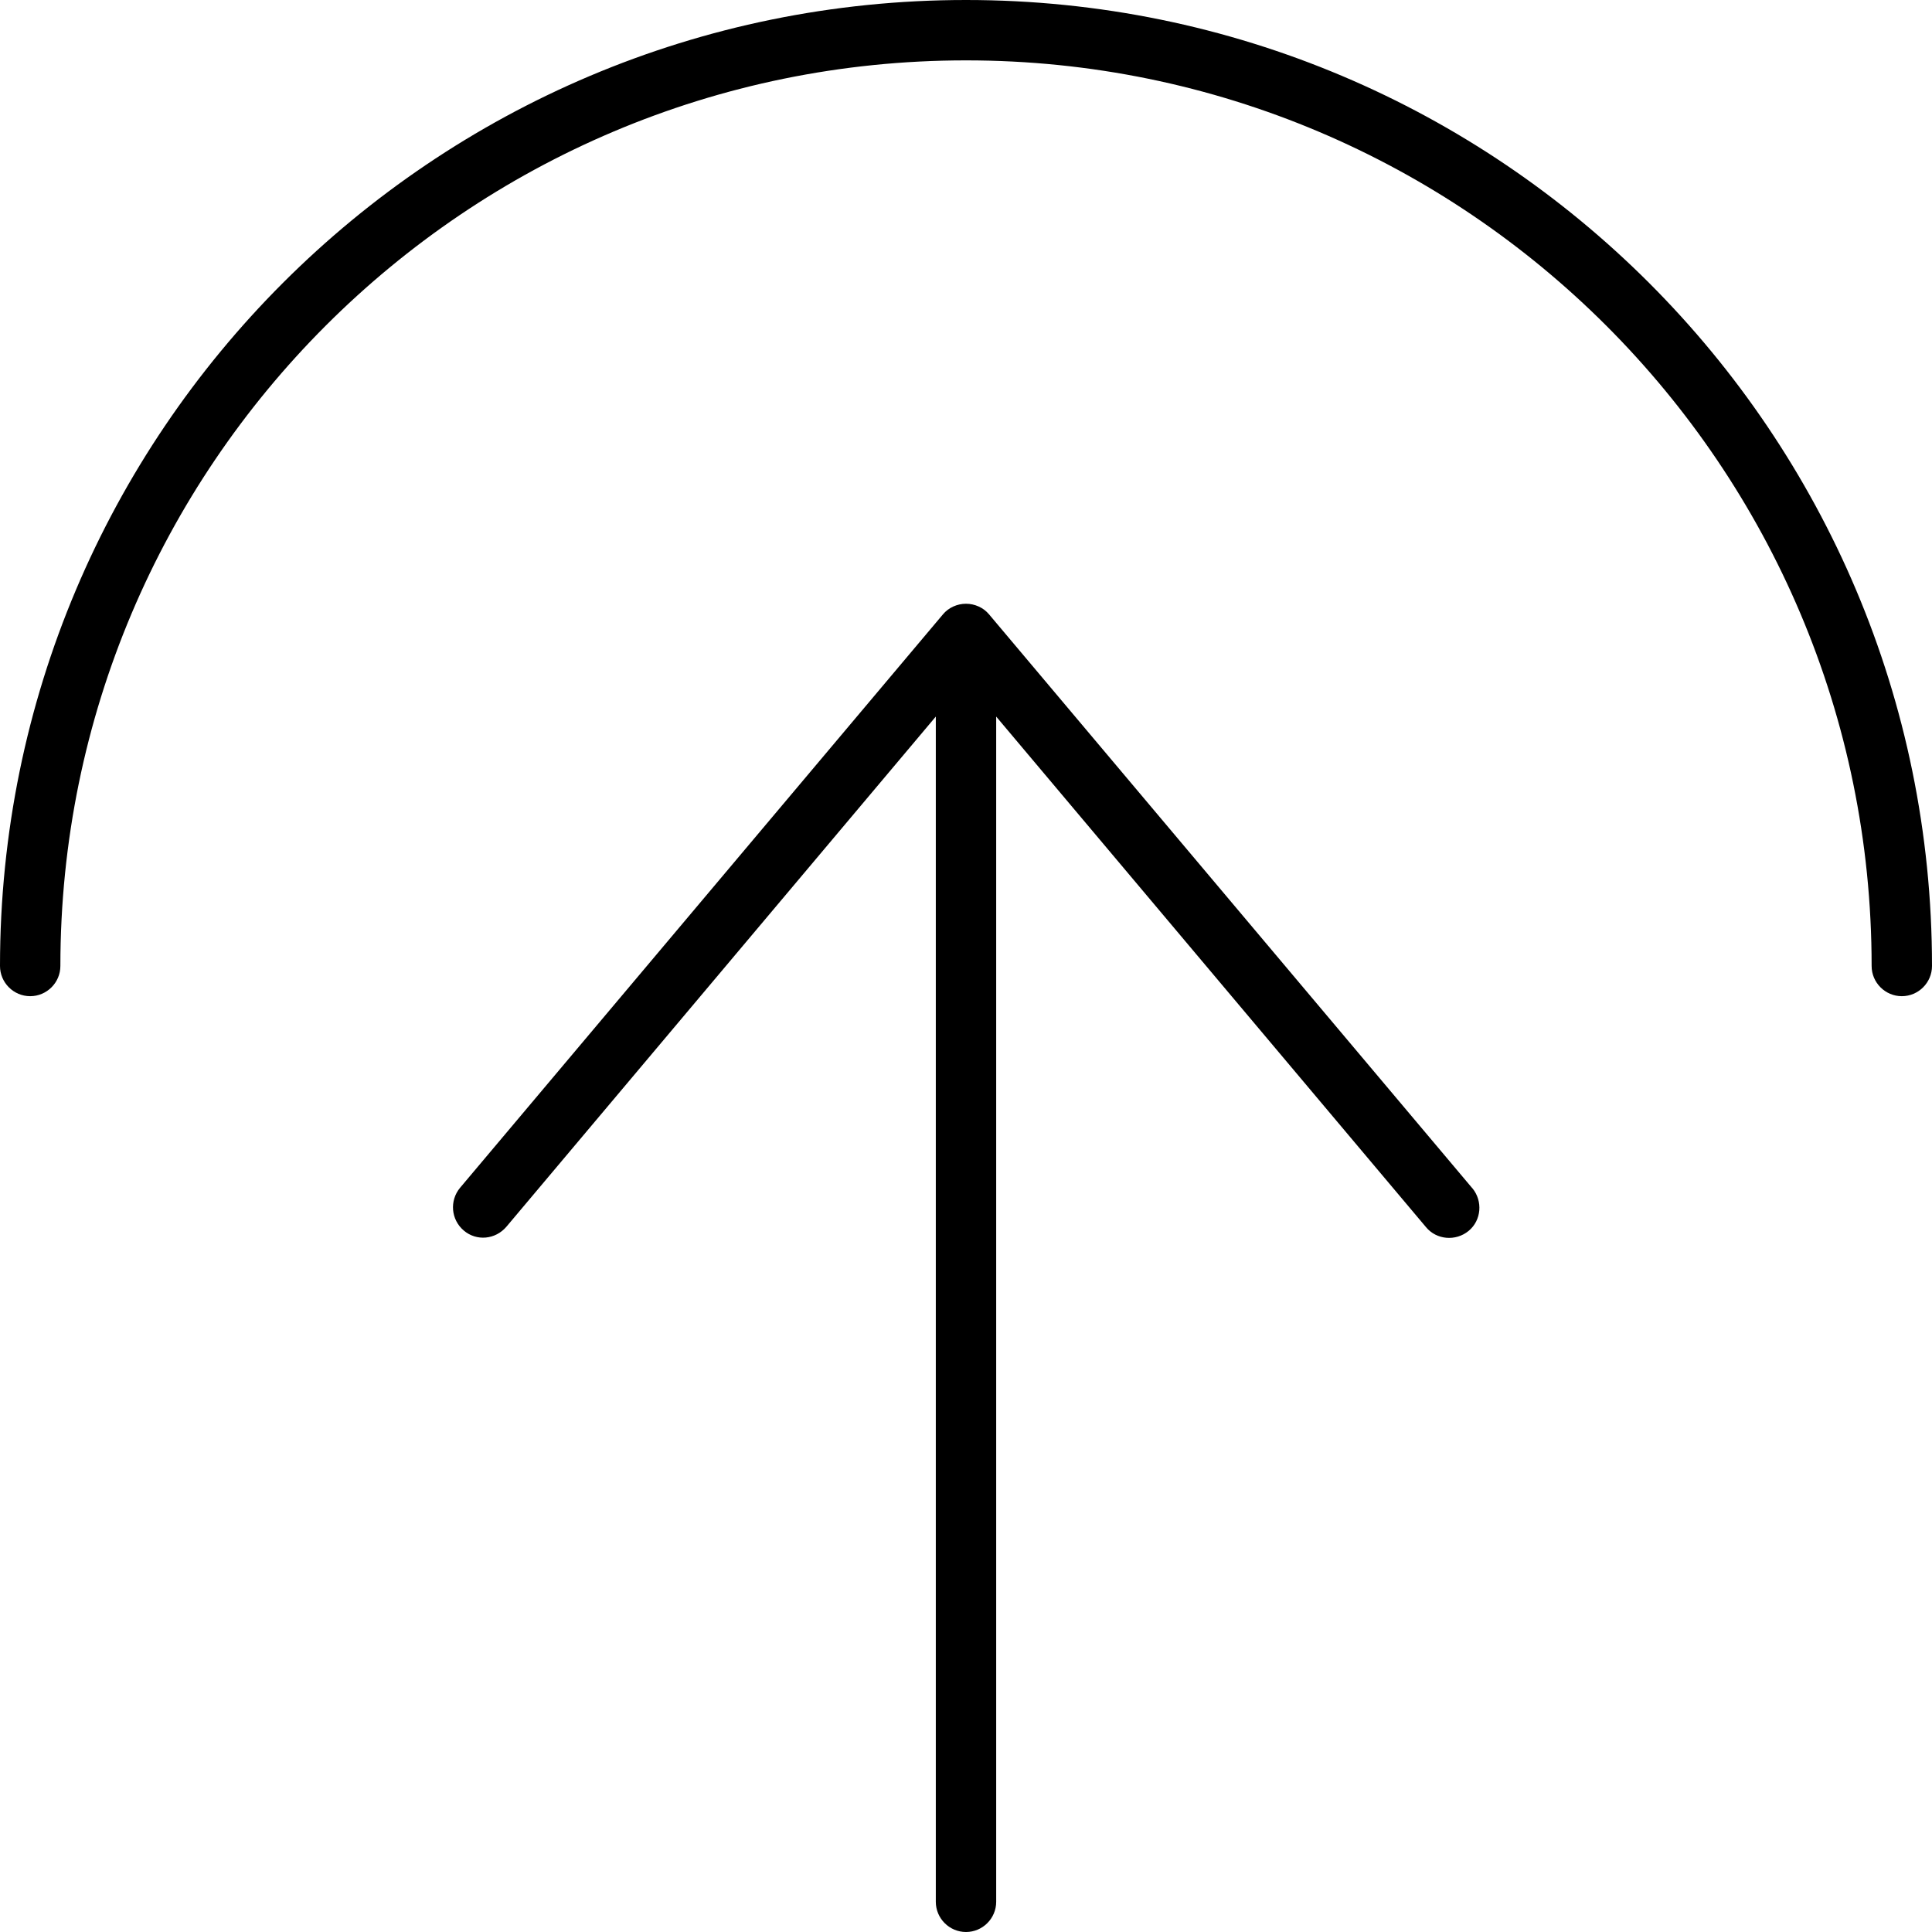<svg xmlns="http://www.w3.org/2000/svg" viewBox="0 0 512 512"><!--! Font Awesome Pro 6.7.1 by @fontawesome - https://fontawesome.com License - https://fontawesome.com/license (Commercial License) Copyright 2024 Fonticons, Inc. --><defs><style>.fa-secondary{opacity:.4}</style></defs><path class="fa-secondary" d=""/><path class="fa-primary" d="M256 16c132.5 0 240 107.5 240 240c0 4.4 3.6 8 8 8s8-3.6 8-8C512 114.6 397.4 0 256 0S0 114.6 0 256c0 4.4 3.6 8 8 8s8-3.6 8-8C16 123.5 123.5 16 256 16zM390.1 314.8l-128-152c-1.5-1.8-3.8-2.8-6.1-2.8s-4.6 1-6.1 2.8l-128 152c-2.8 3.4-2.4 8.4 1 11.3s8.4 2.4 11.3-1L248 189.9 248 504c0 4.4 3.6 8 8 8s8-3.6 8-8l0-314.1L377.9 325.2c2.8 3.4 7.9 3.8 11.3 1s3.8-7.9 1-11.3z"/></svg>